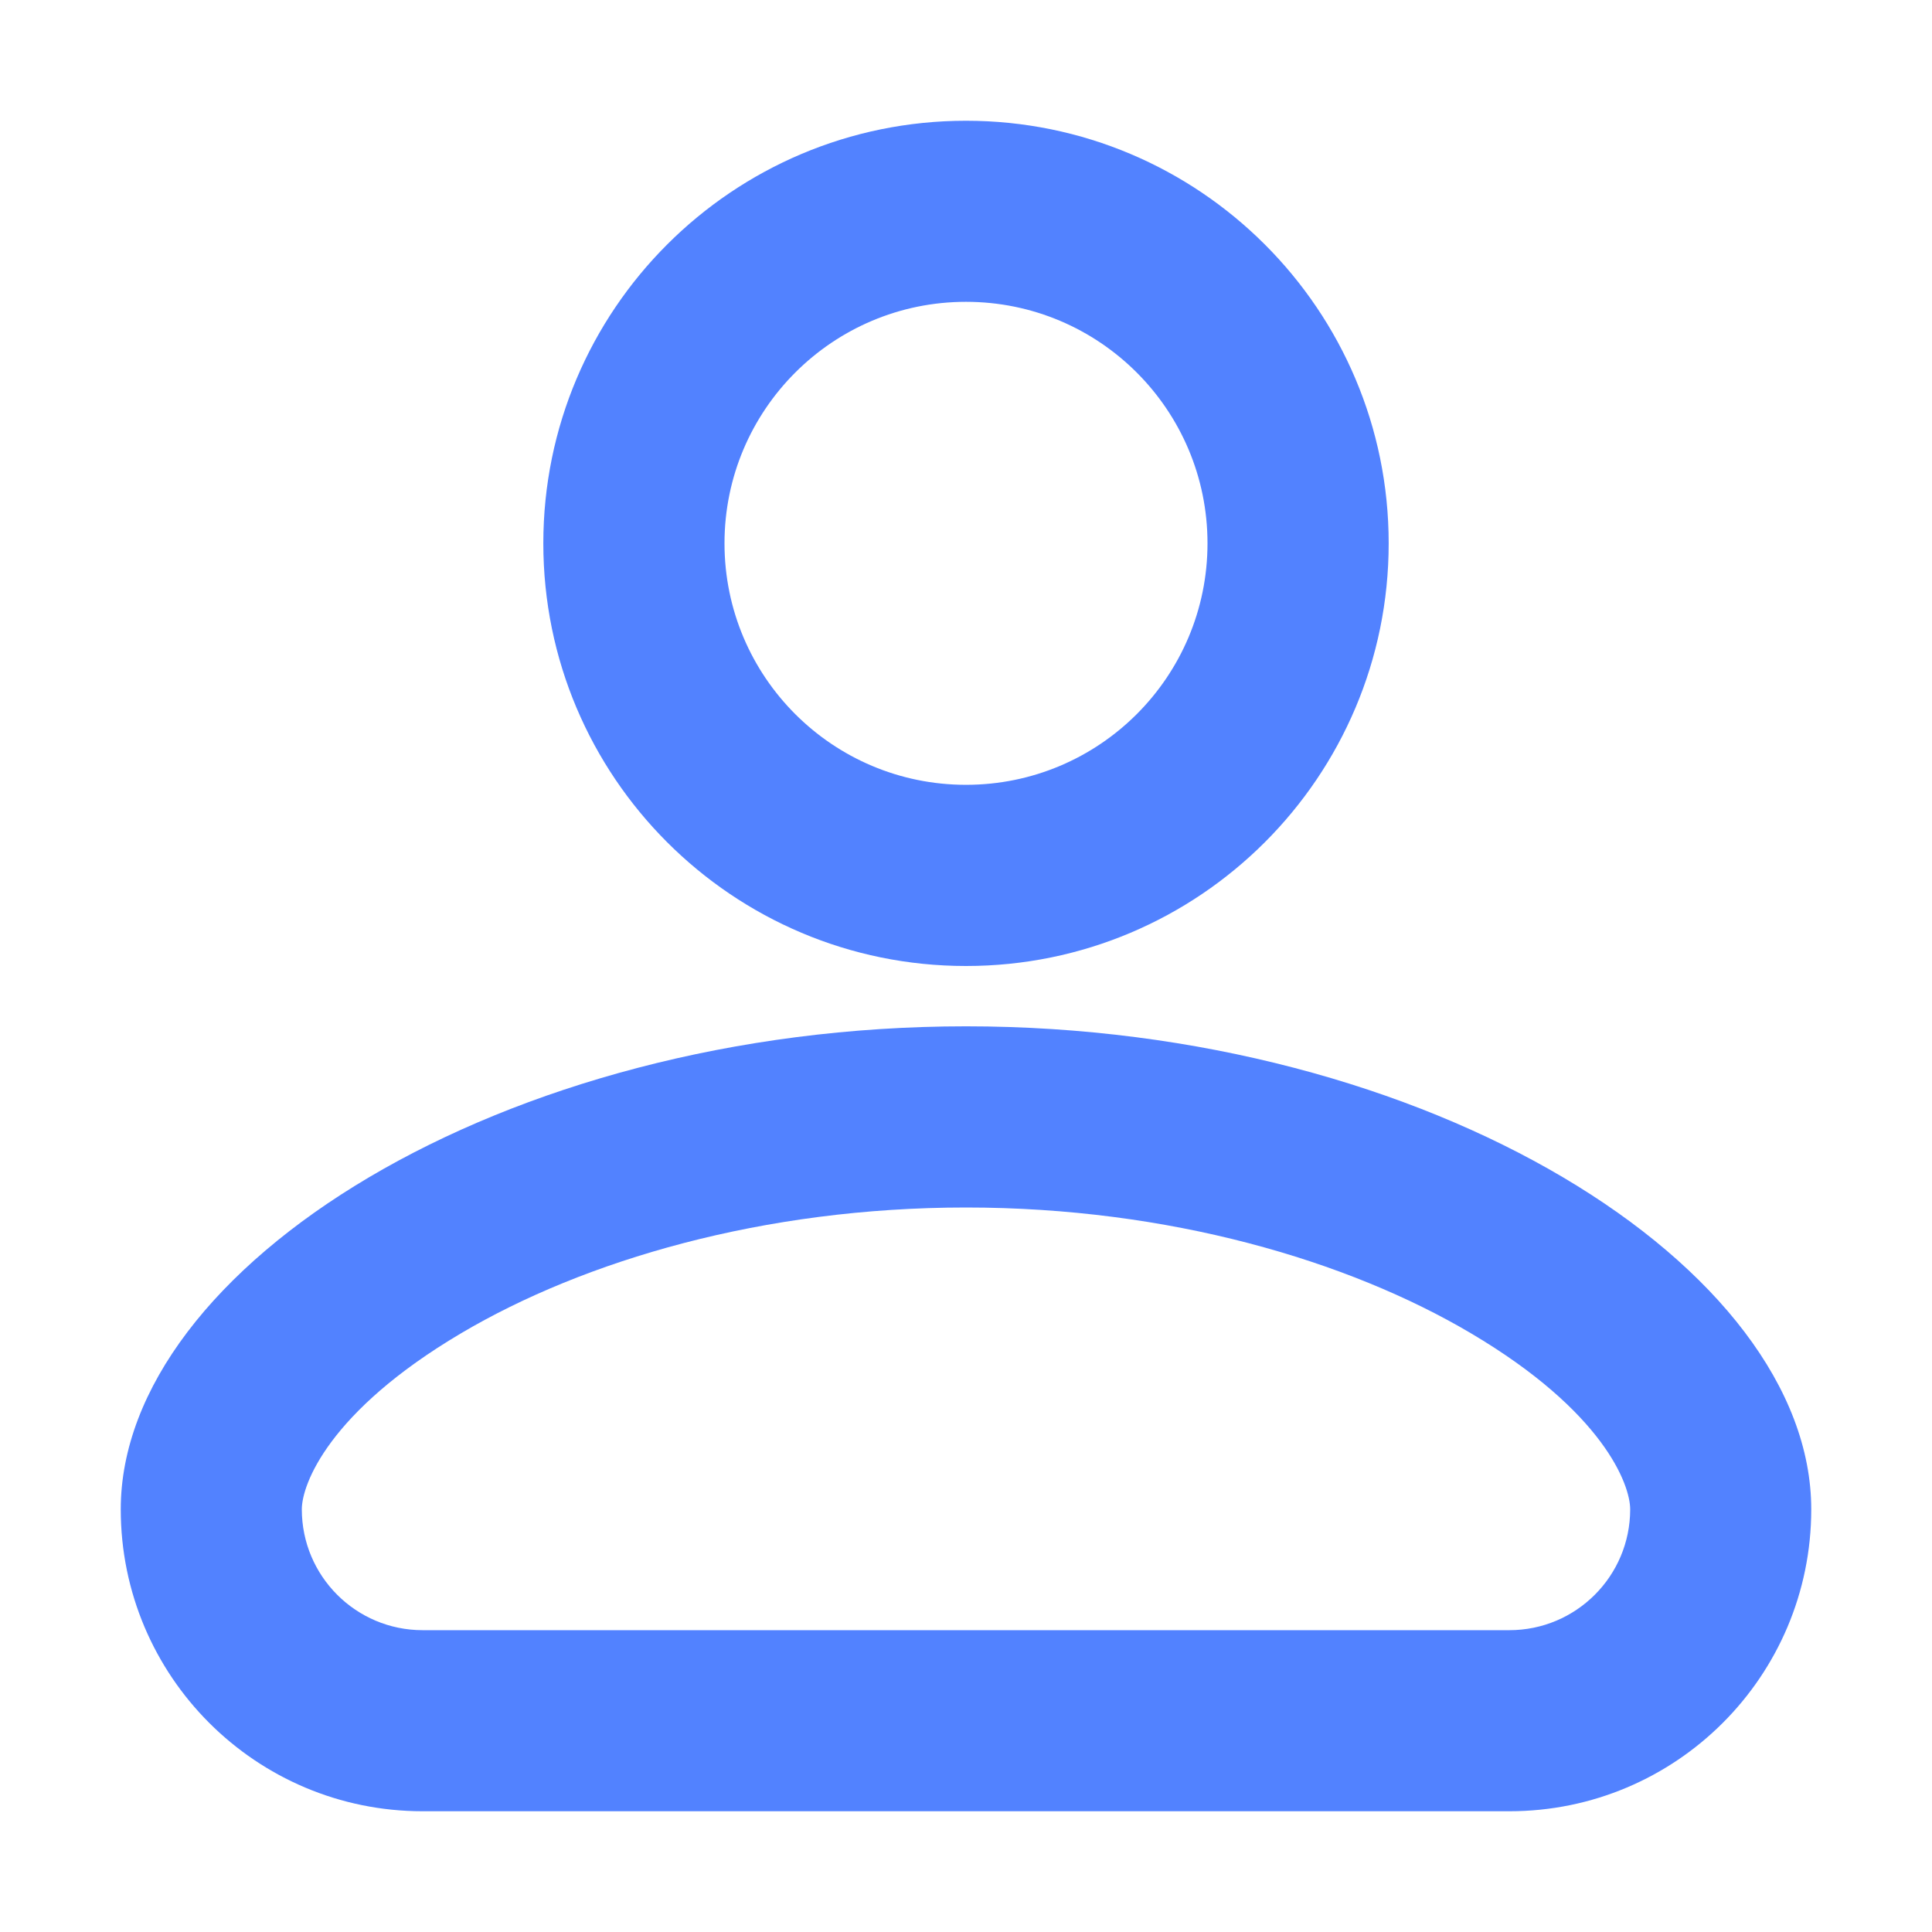 <svg width="18" height="18" viewBox="0 0 18 18" fill="none" xmlns="http://www.w3.org/2000/svg">
<path fill-rule="evenodd" clip-rule="evenodd" d="M11.25 5.062C11.25 6.305 10.243 7.312 9 7.312C7.757 7.312 6.75 6.305 6.75 5.062C6.75 3.82 7.757 2.812 9 2.812C10.243 2.812 11.25 3.82 11.25 5.062ZM12.938 5.062C12.938 7.237 11.175 9 9 9C6.825 9 5.062 7.237 5.062 5.062C5.062 2.888 6.825 1.125 9 1.125C11.175 1.125 12.938 2.888 12.938 5.062ZM2.812 14.062C2.812 13.832 3.06 13.152 4.297 12.421C5.442 11.744 7.11 11.25 9 11.25C10.89 11.25 12.558 11.744 13.703 12.421C14.94 13.152 15.188 13.832 15.188 14.062C15.188 14.684 14.684 15.188 14.062 15.188H3.938C3.316 15.188 2.812 14.684 2.812 14.062ZM9 9.562C4.669 9.562 1.125 11.812 1.125 14.062C1.125 15.616 2.384 16.875 3.938 16.875H14.062C15.616 16.875 16.875 15.616 16.875 14.062C16.875 11.812 13.331 9.562 9 9.562Z" fill="#5282FF"/>
</svg>
